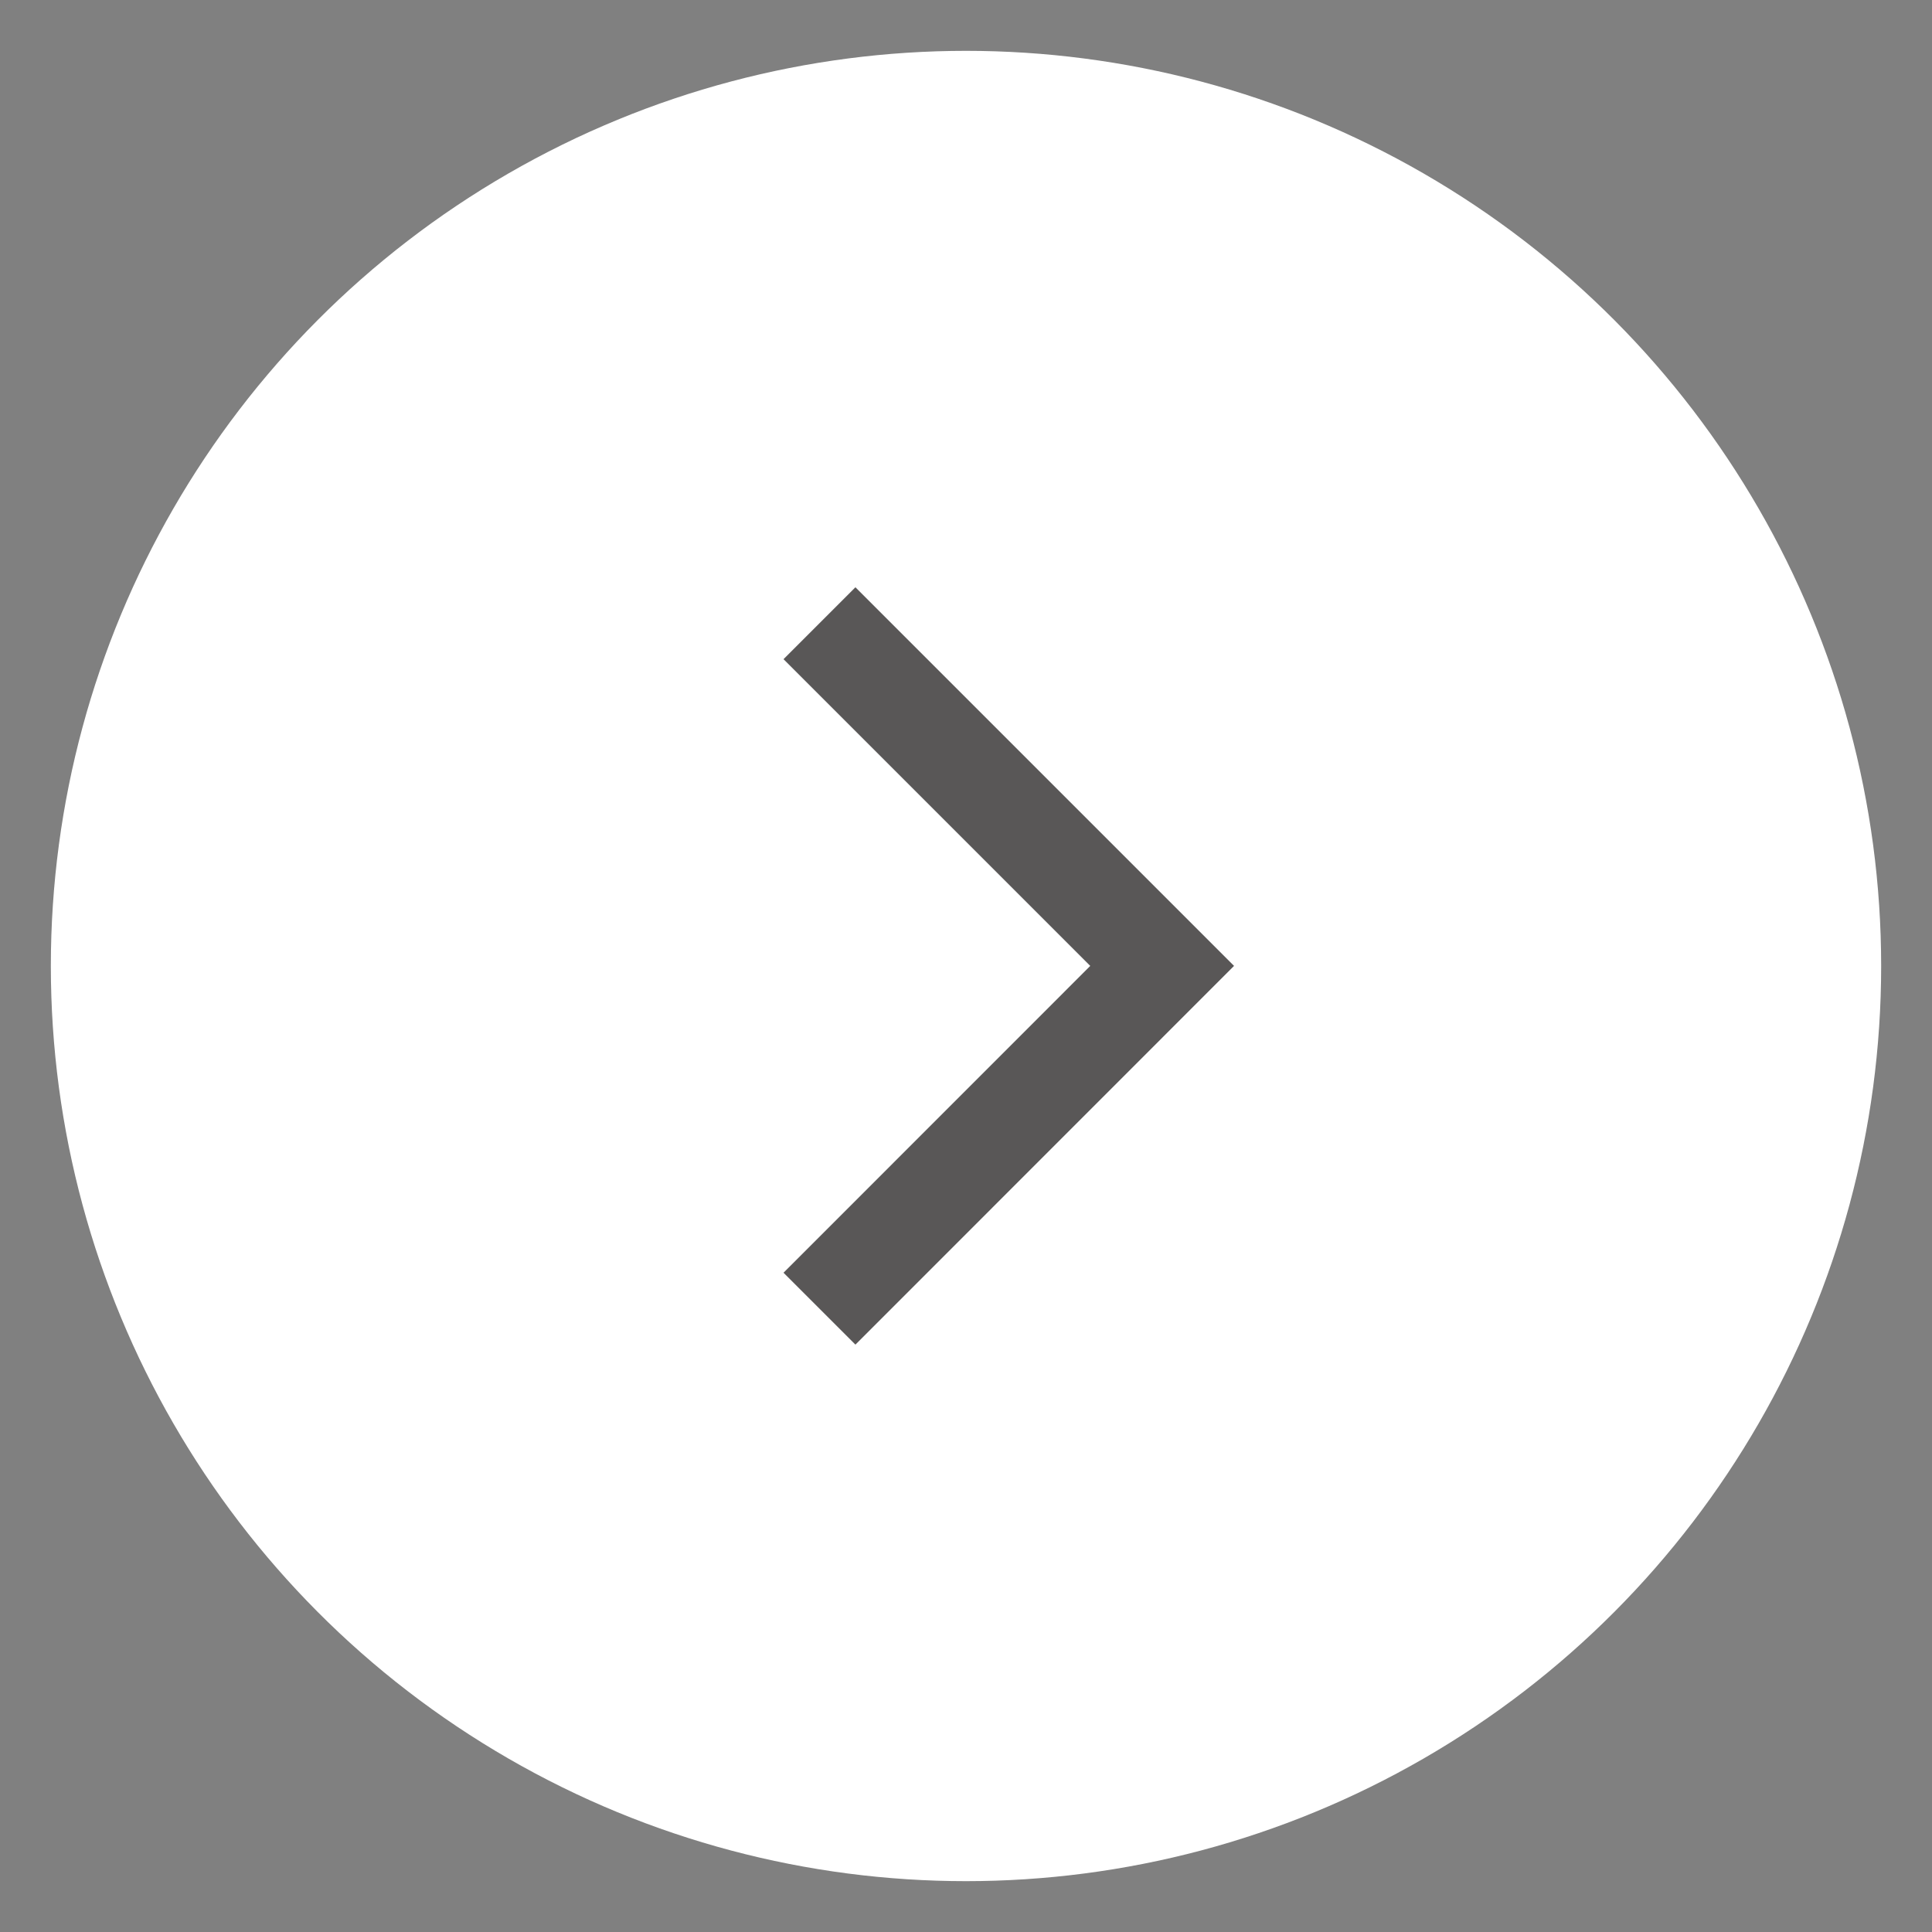 <svg width="19" height="19" viewBox="0 0 19 19" fill="none" xmlns="http://www.w3.org/2000/svg">
<rect x="0" y="0" width="19" height="19" fill="#808080" stroke="none"/>
<circle cx="9.5" cy="9.5" r="9" fill="white"/>
<path d="M8.059 6.129L11.429 9.499L8.059 12.87" stroke="#595757"/>
</svg>
